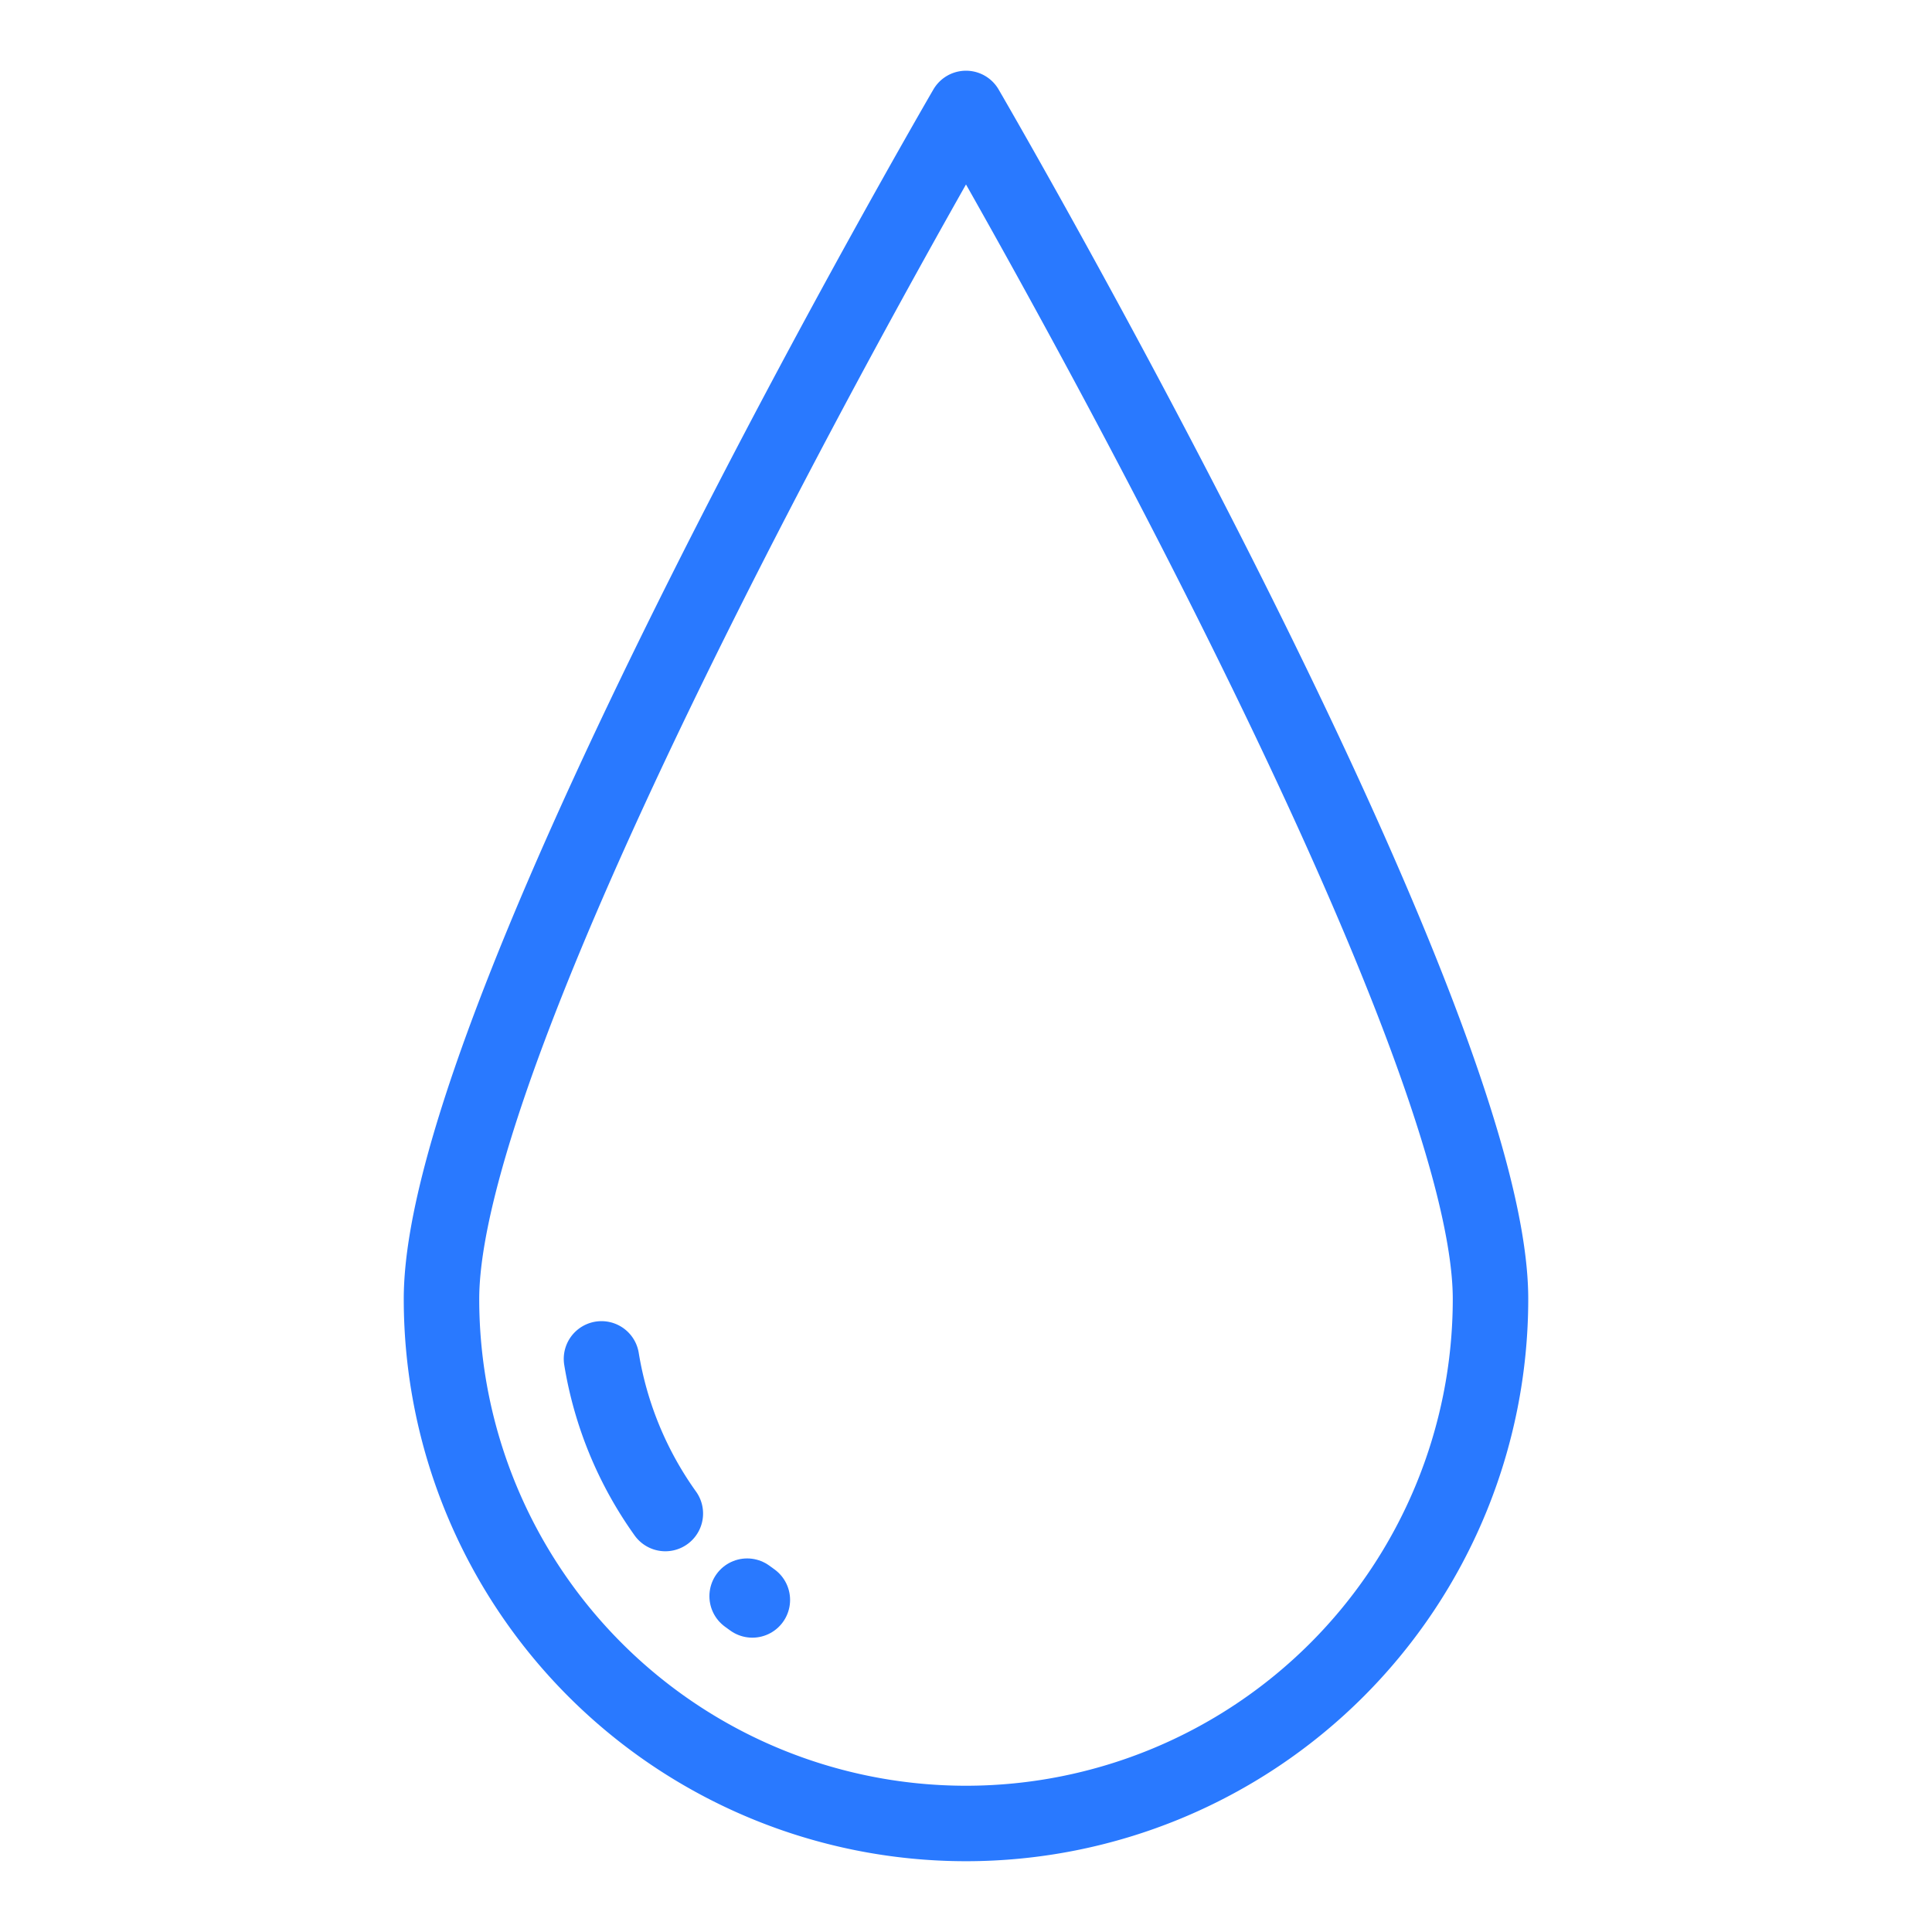 <svg xmlns="http://www.w3.org/2000/svg" data-name="Layer 1" id="Layer_1" viewBox="0 0 256 256"><defs><style>.cls-1{fill:none;stroke:#2979ff;stroke-linecap:round;stroke-linejoin:round;stroke-width:10px;}</style></defs><title></title><path class="cls-1" d="M197.5,172.12a69.5,69.5,0,0,1-139,0C58.5,133.74,128,14.37,128,14.37S197.5,133.74,197.5,172.12Z"></path><path class="cls-1" d="M88.16,200.55a48.68,48.68,0,0,1-8.46-20.49"></path><path class="cls-1" d="M99.69,212l-.69-.5"></path></svg>